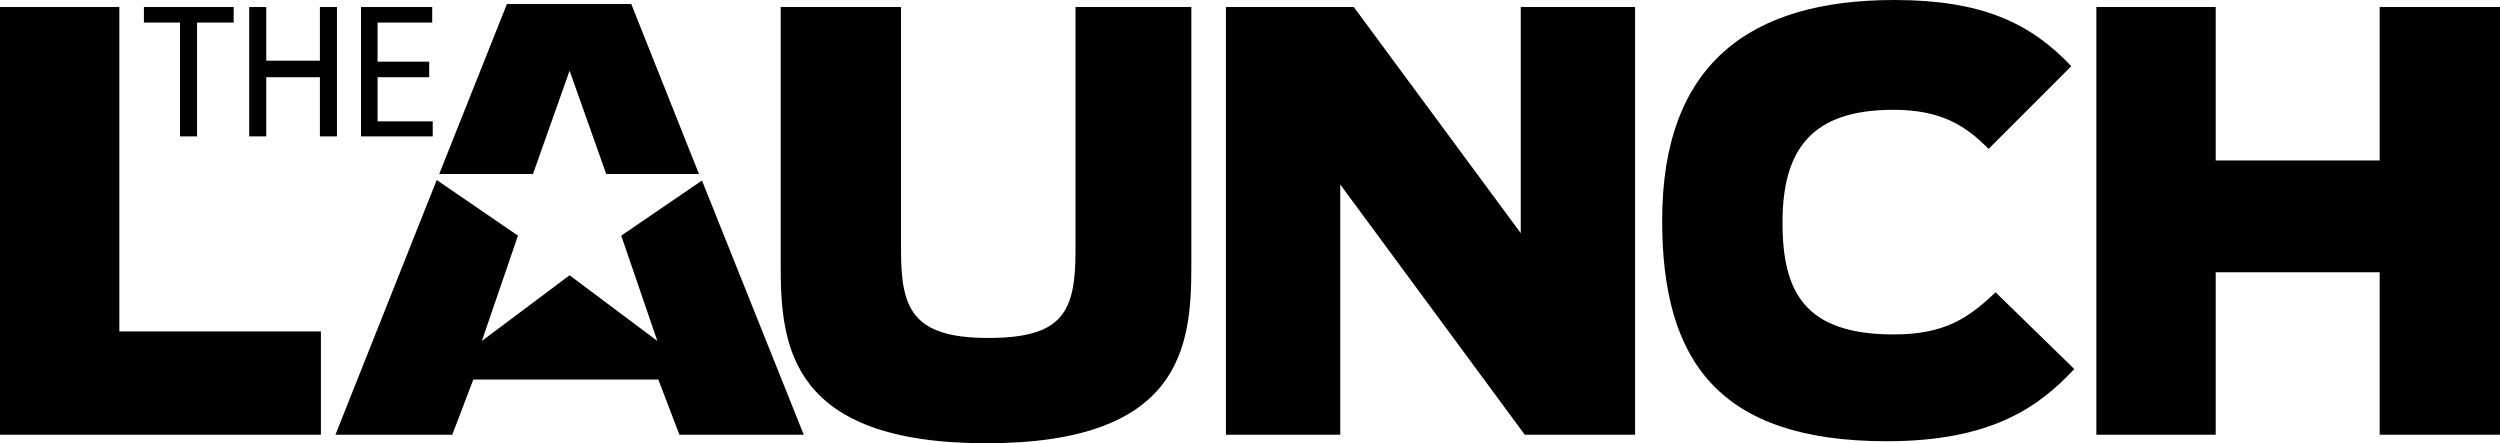 <?xml version="1.0" encoding="utf-8"?>
<!-- Generator: Limmidy via Adobe Illustrator 18.1.1, SVG Export Plug-In . SVG Version: 6.00 Build 0)  -->
<svg version="1.1" id="Layer_1" xmlns="http://www.w3.org/2000/svg" xmlns:xlink="http://www.w3.org/1999/xlink" x="0px" y="0px"
	 viewBox="0 0 498.6 88.4" enable-background="new 0 0 498.6 88.4" xml:space="preserve">
<g>
	<path d="M0,1.4h23.8v64.7H64v20.6H0V1.4z"/>
	<path d="M155.7,53.2V1.4h24V50c0,11.6,2.3,17.4,17.4,17.4c14.9,0,17.4-5.2,17.4-17.4V1.4h23.1v51.8c0,16-2,35.2-40.9,35.2
		S155.7,69.2,155.7,53.2z"/>
	<path d="M244.4,1.4H270l33.3,45.1V1.4h22.8v85.3h-22l-36.8-49.9v49.9h-22.8V1.4z"/>
	<path d="M331.5,44c0-31.1,17.3-44,46.3-44c17.3,0,27.1,4.5,35.3,13.2l-16.5,16.5c-4.7-4.8-9.7-7.8-19-7.8
		c-16.2,0-22.1,7.8-22.1,22.5c0,13.8,4.4,22.3,22.2,22.3c10.2,0,14.9-3.3,20.3-8.4l15.7,15.3C406.5,81.3,397,88,376.3,88
		C342.7,88,331.5,71.9,331.5,44z"/>
	<path d="M418.1,1.4h23.8V32h32.7V1.4h24v85.3h-24V54.3h-32.7v32.4h-23.8V1.4z"/>
	<g>
		<path d="M35.9,4.5h-7.2V1.4h17.9v3.1h-7.3v22.7h-3.4V4.5z"/>
		<path d="M49.7,1.4h3.4v10.7h10.7V1.4h3.4v25.8h-3.4V15.4H53.1v11.8h-3.4V1.4z"/>
		<path d="M72,1.4h14.2v3.1H75.3v7.8h10.3v3.1H75.3v8.8h11v3H72V1.4z"/>
	</g>
	<g>
		<polygon points="106.3,34.7 113.6,14.1 120.9,34.7 139.4,34.7 125.9,0.8 101.1,0.8 87.6,34.7 		"/>
		<polygon points="140,36 123.9,47 131.1,68 113.6,54.9 96.1,68 103.3,47 87.1,35.9 66.9,86.7 90.2,86.7 94.4,75.7 131.3,75.7 
			135.5,86.7 160.3,86.7 		"/>
	</g>
</g>
</svg>
